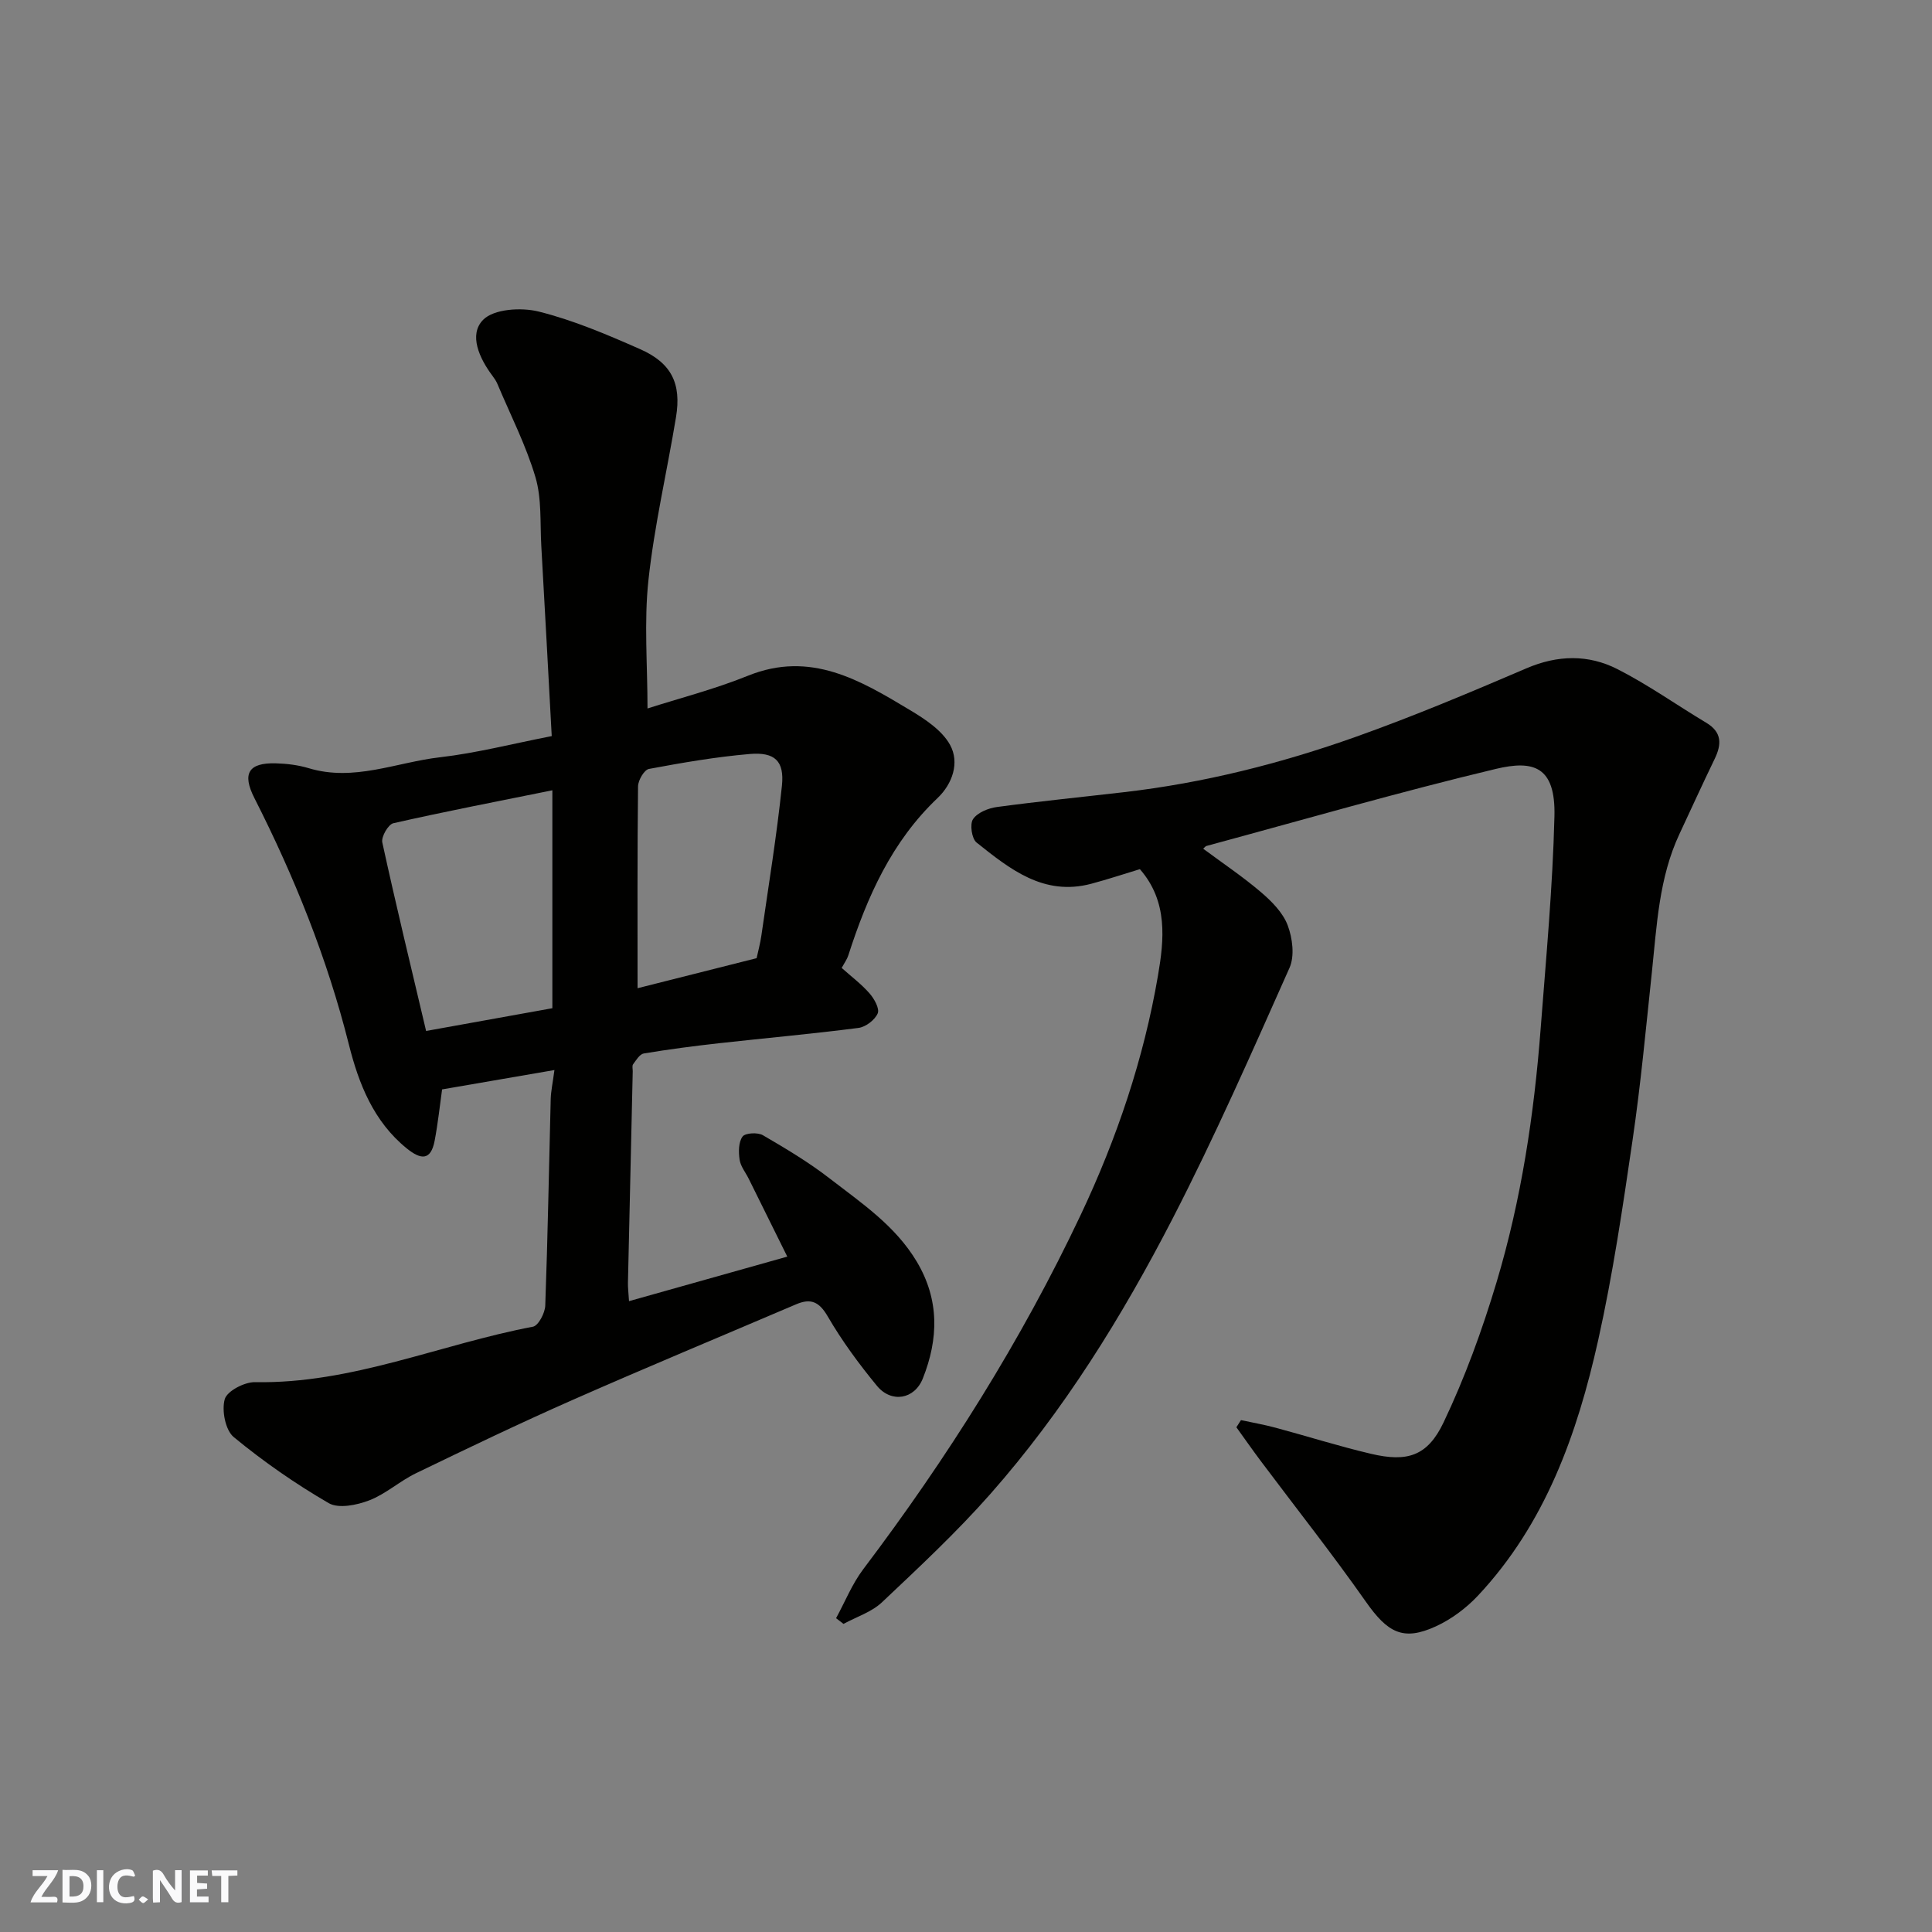 <svg enable-background="new 0 0 400 400" viewBox="0 0 400 400" xmlns="http://www.w3.org/2000/svg"><rect x="0" y="0" width="400" height="400" fill="#808080" stroke="none"/><g fill="#fafafb"><path d="m37.59 393.81c-.92.31-1.52.05-2-.78-.7-1.2-1.52-2.34-2.47-3.78v4.59c-.55.03-.95.05-1.41.07-.03-.37-.06-.64-.06-.91 0-1.91 0-3.81 0-5.7 1.13-.41 1.77-.03 2.29.91.62 1.11 1.38 2.14 2.31 3.19v-4.2h1.35v6.61z"/><path d="m12.94 393.88v-6.75c1.9.19 3.93-.54 5.37 1.29.8 1.01.78 2.88.03 3.97-1.37 1.97-3.4 1.51-5.4 1.49m1.45-1.22c2.04.12 2.92-.58 2.89-2.21-.03-1.51-.98-2.19-2.89-2z"/><path d="m11.81 393.87h-5.49c.68-2.18 2.47-3.48 3.51-5.45h-3.08v-1.21h5.29c-.71 2.13-2.44 3.48-3.47 5.51.86 0 1.63.04 2.39-.01.79-.05 1.14.21.85 1.16"/><path d="m39.33 393.86v-6.61h3.7v1.07h-2.22v1.52c.68.04 1.34.09 2.07.13v1.07c-.72.05-1.38.09-2.1.14v1.48h2.4v1.19h-3.85z"/><path d="m27.71 388.56c-1.15-.3-2.46-.61-3.1.64-.37.73-.41 1.93-.06 2.67.63 1.35 1.99.93 3.17.68.35.94-.01 1.32-.93 1.46-1.62.25-3.05-.27-3.76-1.48-.73-1.24-.6-3.03.31-4.17.88-1.11 2.71-1.7 4-1.16.32.13.44.74.65 1.12-.1.08-.19.16-.28.24"/><path d="m49.15 387.24v1.07c-.59.02-1.17.05-1.87.08v5.44h-1.48v-5.44h-1.85c-.05-.4-.08-.73-.13-1.15z"/><path d="m20.06 387.21h1.33v6.62h-1.33z"/><path d="m30.68 393.25c-.49.38-.8.79-1.05.76-.32-.05-.6-.45-.9-.7.26-.24.51-.64.8-.67.29-.04.62.3 1.15.61"/></g><path d="m114.79 221.54c-7.93 1.37-15.46 2.67-23.26 4.01-.46 3.27-.85 6.98-1.54 10.62-.79 4.16-2.85 3.96-5.76 1.61-6.91-5.59-9.97-13.44-12-21.53-4.48-17.83-11.27-34.69-19.56-51.02-2.59-5.09-1.22-7.35 4.45-7.19 2.27.06 4.61.35 6.78 1 9.36 2.84 18.15-1.21 27.16-2.25 7.57-.87 15.01-2.8 23.17-4.39-.71-13.06-1.41-26.22-2.16-39.38-.27-4.76.11-9.75-1.21-14.22-1.97-6.64-5.18-12.9-7.88-19.32-.25-.59-.63-1.15-1.02-1.67-2.7-3.6-4.96-8.5-1.95-11.58 2.21-2.27 7.89-2.63 11.5-1.73 7.2 1.79 14.15 4.76 20.98 7.77 6.53 2.87 8.62 7.13 7.47 14.1-1.86 11.27-4.49 22.44-5.71 33.77-.93 8.66-.19 17.49-.19 26.54 6.51-2.09 13.86-3.97 20.83-6.79 12.94-5.22 23.23.95 33.52 7.13 3.14 1.88 6.64 4.19 8.3 7.22 2 3.65.49 8.05-2.6 10.99-9.48 9-14.56 20.4-18.46 32.52-.3.92-.9 1.74-1.39 2.65 1.93 1.73 4.05 3.31 5.76 5.26.98 1.11 2.12 3.16 1.7 4.15-.58 1.36-2.49 2.82-3.99 3.01-9.6 1.24-19.25 2.1-28.87 3.17-5.21.58-10.41 1.26-15.57 2.12-.85.14-1.58 1.38-2.21 2.23-.25.33-.07.97-.08 1.47-.33 14.6-.67 29.2-.99 43.81-.02.98.11 1.96.22 3.77 10.88-3.06 21.42-6.03 32.77-9.22-2.75-5.54-5.36-10.83-7.98-16.11-.65-1.32-1.69-2.57-1.89-3.95-.24-1.59-.24-3.65.61-4.8.56-.76 3.15-.9 4.22-.27 4.76 2.77 9.53 5.62 13.87 8.99 6.56 5.07 13.52 9.73 17.96 17.15 4.75 7.94 4.52 16.05 1.27 24.22-1.73 4.35-6.52 5.13-9.49 1.53-3.73-4.53-7.25-9.31-10.19-14.37-1.79-3.09-3.54-3.81-6.57-2.51-15.43 6.59-30.93 13.03-46.28 19.8-10.91 4.81-21.66 9.97-32.39 15.16-3.36 1.62-6.26 4.3-9.71 5.63-2.55.98-6.33 1.75-8.37.57-6.89-4-13.51-8.6-19.66-13.67-1.74-1.43-2.53-5.52-1.87-7.85.48-1.69 4.1-3.58 6.28-3.53 20.04.38 38.33-7.85 57.53-11.48 1.12-.21 2.5-2.83 2.55-4.38.52-14.26.76-28.53 1.13-42.8.05-1.59.4-3.18.77-5.96zm-.43-57.92c-11.62 2.35-22.31 4.41-32.92 6.82-1.06.24-2.54 2.81-2.29 3.97 2.8 12.83 5.89 25.59 9.07 39.04 9.15-1.65 17.87-3.22 26.14-4.71 0-15.01 0-29.55 0-45.12zm42.29 34.76c.32-1.48.75-3.05.98-4.65 1.48-10.35 3.18-20.67 4.26-31.06.53-5.13-1.47-7.01-6.71-6.56-6.98.6-13.93 1.8-20.83 3.09-.97.18-2.23 2.34-2.25 3.6-.16 13.81-.1 27.63-.1 41.8 8.24-2.09 16.22-4.1 24.65-6.22z" fill="#010100"/><path d="m256.93 294.02c2.4.52 4.83.94 7.19 1.58 6.59 1.77 13.11 3.84 19.75 5.4 7.45 1.75 11.66.52 15-6.49 4.44-9.32 8.01-19.15 10.98-29.05 5.12-17.1 7.77-34.73 9.13-52.53 1.12-14.63 2.49-29.26 2.85-43.91.26-10.37-4.34-11.69-12.16-9.82-20.08 4.8-39.93 10.55-59.86 15.94-.26.07-.46.37-.7.58 4.07 3.02 8.21 5.79 11.98 9.01 2.21 1.89 4.52 4.22 5.51 6.84 1 2.65 1.47 6.36.38 8.81-7.76 17.43-15.45 34.93-24.18 51.87-10.49 20.35-22.57 39.85-37.78 57.09-6.98 7.91-14.74 15.15-22.42 22.4-2.15 2.03-5.28 3.01-7.96 4.47-.51-.39-1.03-.78-1.54-1.18 1.85-3.39 3.31-7.07 5.61-10.12 17.39-23.01 32.71-47.29 45.04-73.38 7.47-15.81 13.06-32.34 16-49.57 1.26-7.35 2.11-15.32-3.75-22.01-3.26.99-6.65 2.11-10.09 3.03-9.83 2.6-16.84-3.06-23.73-8.55-.99-.79-1.43-3.8-.72-4.84.92-1.36 3.16-2.27 4.96-2.51 8.77-1.18 17.58-2.06 26.38-3.08 16.43-1.9 32.39-5.93 47.91-11.45 11.95-4.25 23.67-9.19 35.34-14.19 6.46-2.77 12.81-2.89 18.83.18 6.37 3.24 12.25 7.43 18.4 11.11 3.26 1.96 3.18 4.46 1.72 7.48-2.49 5.14-4.86 10.35-7.28 15.52-4.26 9.09-4.69 18.93-5.72 28.67-1.23 11.57-2.3 23.18-3.99 34.69-2.03 13.88-4.08 27.81-7.13 41.49-4.33 19.4-10.93 37.99-24.92 52.9-2.42 2.57-5.48 4.85-8.68 6.32-6.78 3.11-9.98 1.33-14.52-5.14-6.95-9.9-14.47-19.4-21.73-29.09-1.72-2.3-3.37-4.66-5.05-6.99.31-.49.63-.98.95-1.48z" fill="#010100"/></svg>